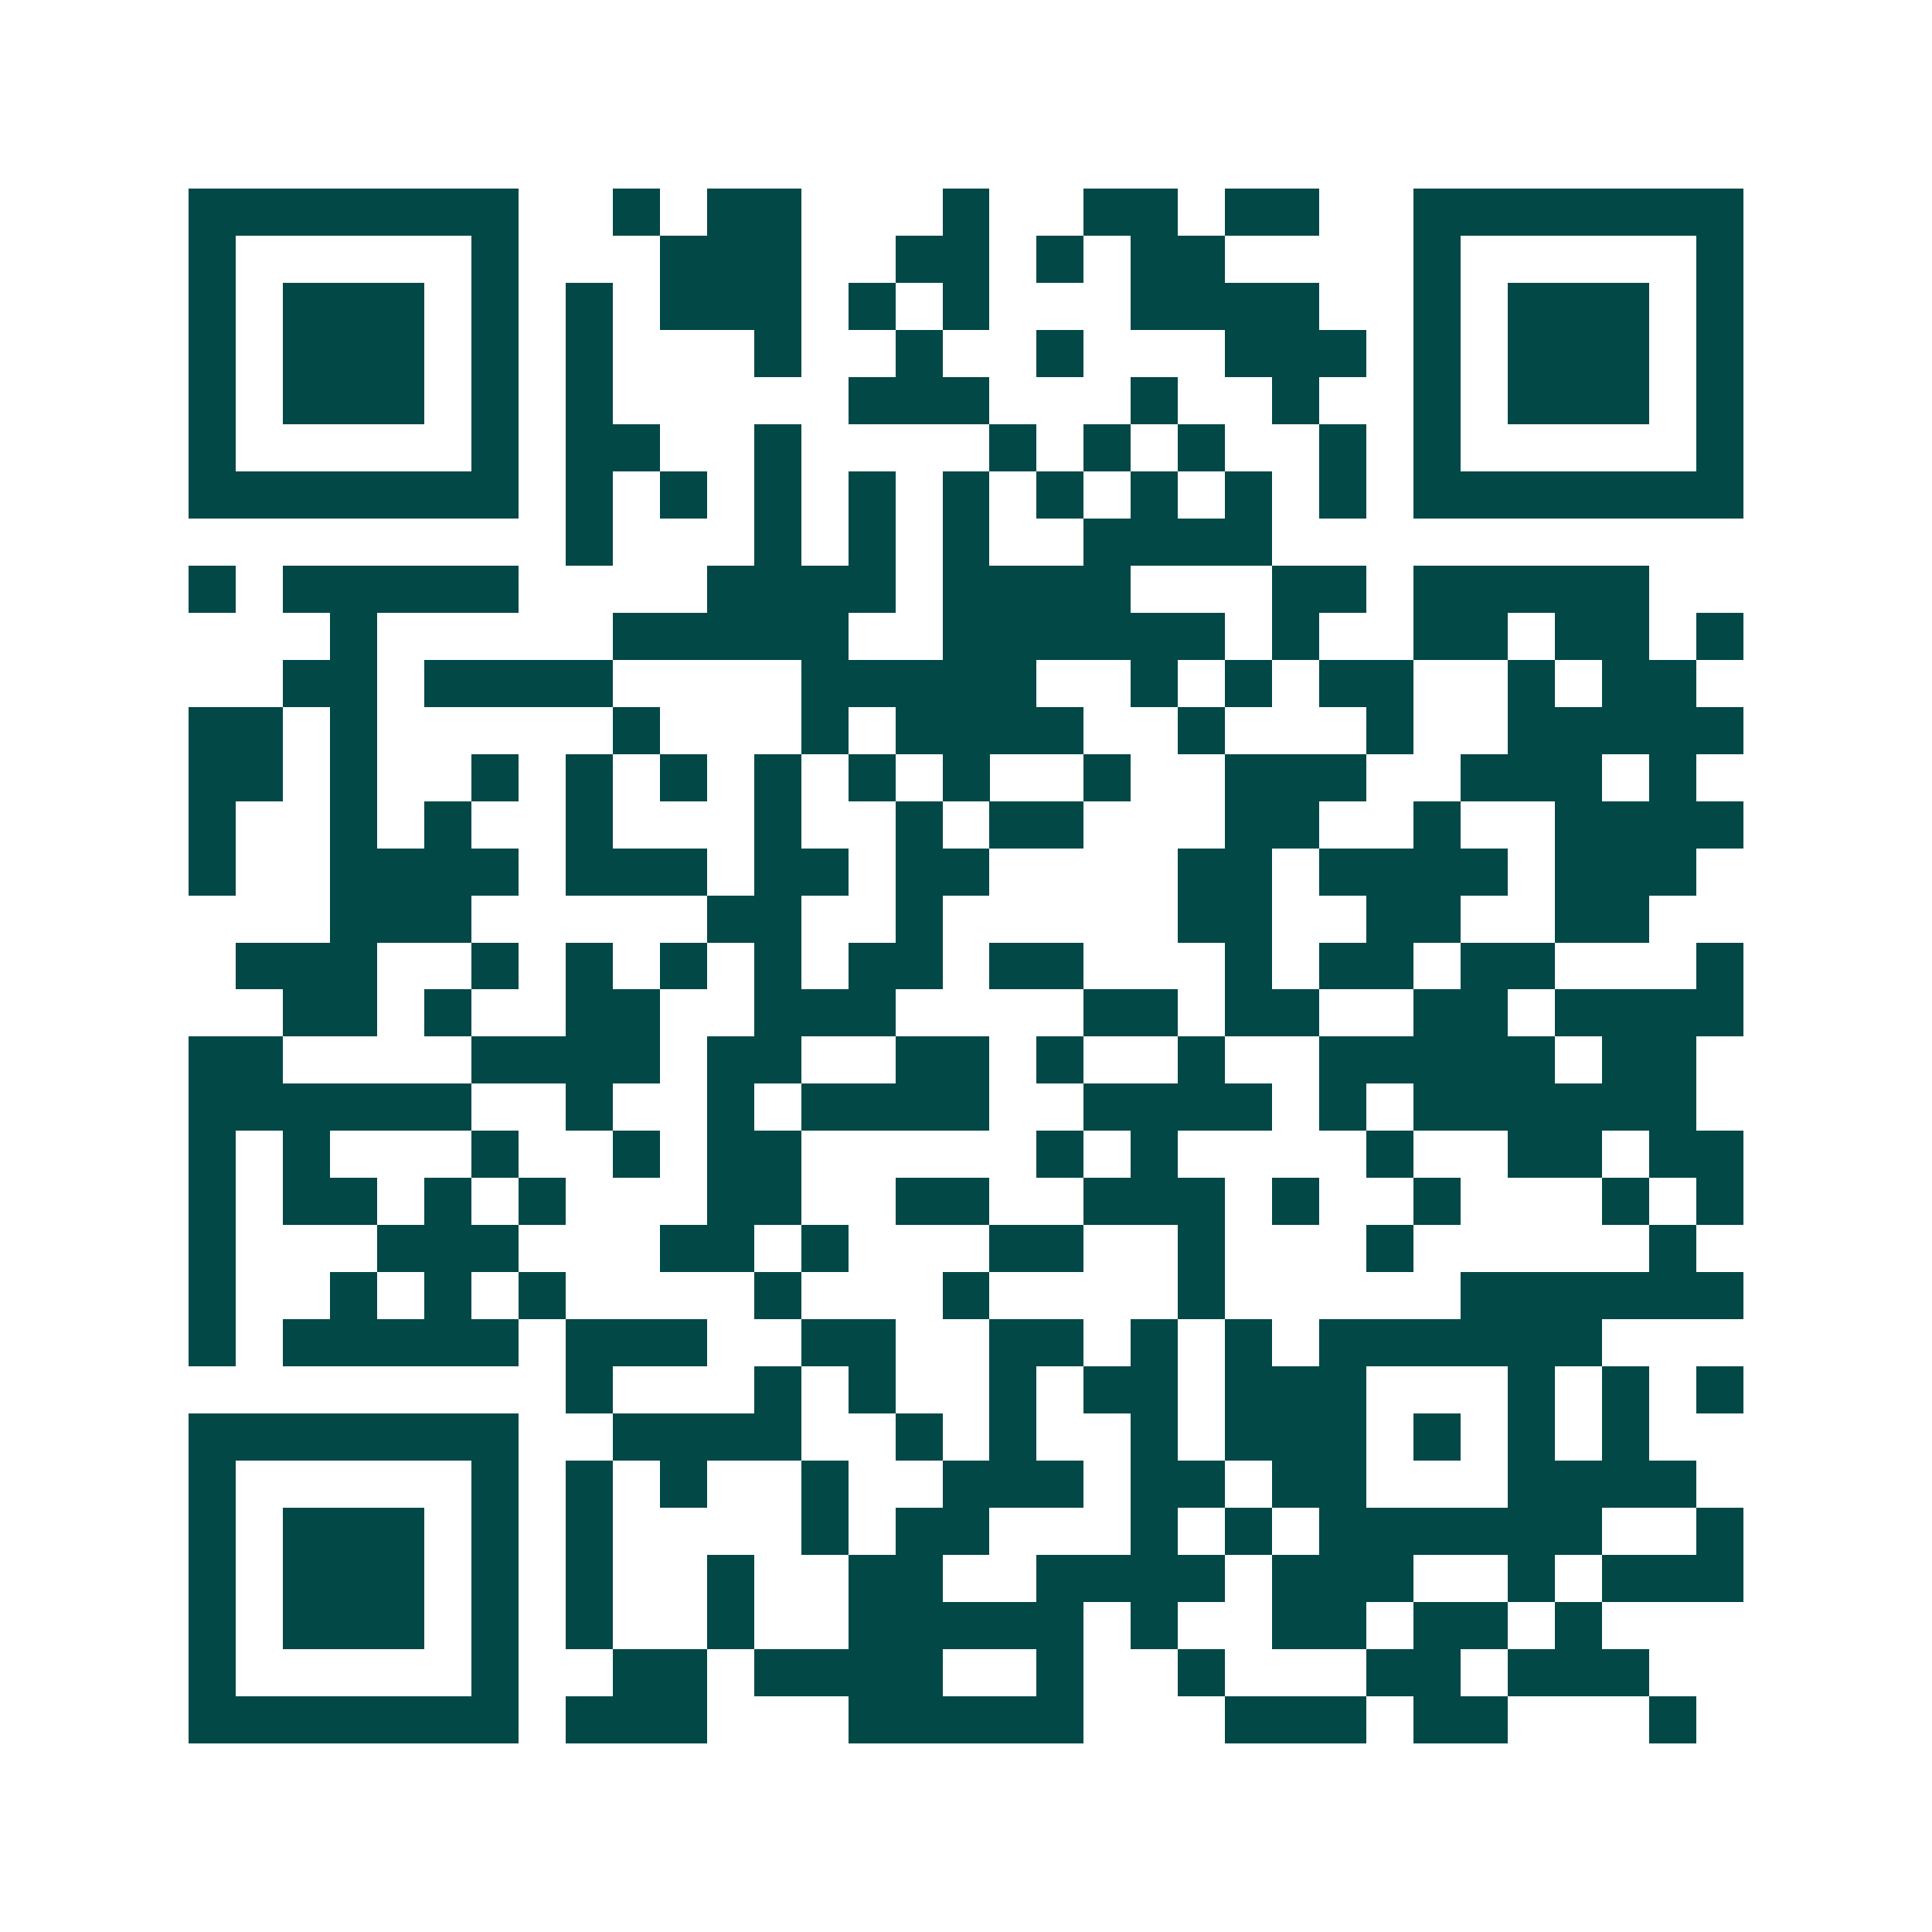 <svg xmlns="http://www.w3.org/2000/svg" width="200" height="200" viewBox="0 0 41 41" shape-rendering="crispEdges"><path fill="#ffffff" d="M0 0h41v41H0z"/><path stroke="#014847" d="M4 4.5h7m2 0h1m1 0h2m3 0h1m2 0h2m1 0h2m2 0h7M4 5.5h1m5 0h1m3 0h3m2 0h2m1 0h1m1 0h2m4 0h1m5 0h1M4 6.5h1m1 0h3m1 0h1m1 0h1m1 0h3m1 0h1m1 0h1m3 0h4m2 0h1m1 0h3m1 0h1M4 7.5h1m1 0h3m1 0h1m1 0h1m3 0h1m2 0h1m2 0h1m3 0h3m1 0h1m1 0h3m1 0h1M4 8.5h1m1 0h3m1 0h1m1 0h1m5 0h3m3 0h1m2 0h1m2 0h1m1 0h3m1 0h1M4 9.5h1m5 0h1m1 0h2m2 0h1m4 0h1m1 0h1m1 0h1m2 0h1m1 0h1m5 0h1M4 10.5h7m1 0h1m1 0h1m1 0h1m1 0h1m1 0h1m1 0h1m1 0h1m1 0h1m1 0h1m1 0h7M12 11.5h1m3 0h1m1 0h1m1 0h1m2 0h4M4 12.5h1m1 0h5m4 0h4m1 0h4m3 0h2m1 0h5M7 13.5h1m5 0h5m2 0h6m1 0h1m2 0h2m1 0h2m1 0h1M6 14.5h2m1 0h4m4 0h5m2 0h1m1 0h1m1 0h2m2 0h1m1 0h2M4 15.5h2m1 0h1m5 0h1m3 0h1m1 0h4m2 0h1m3 0h1m2 0h5M4 16.5h2m1 0h1m2 0h1m1 0h1m1 0h1m1 0h1m1 0h1m1 0h1m2 0h1m2 0h3m2 0h3m1 0h1M4 17.5h1m2 0h1m1 0h1m2 0h1m3 0h1m2 0h1m1 0h2m3 0h2m2 0h1m2 0h4M4 18.5h1m2 0h4m1 0h3m1 0h2m1 0h2m4 0h2m1 0h4m1 0h3M7 19.5h3m5 0h2m2 0h1m5 0h2m2 0h2m2 0h2M5 20.5h3m2 0h1m1 0h1m1 0h1m1 0h1m1 0h2m1 0h2m3 0h1m1 0h2m1 0h2m3 0h1M6 21.5h2m1 0h1m2 0h2m2 0h3m4 0h2m1 0h2m2 0h2m1 0h4M4 22.5h2m4 0h4m1 0h2m2 0h2m1 0h1m2 0h1m2 0h5m1 0h2M4 23.5h6m2 0h1m2 0h1m1 0h4m2 0h4m1 0h1m1 0h6M4 24.5h1m1 0h1m3 0h1m2 0h1m1 0h2m5 0h1m1 0h1m4 0h1m2 0h2m1 0h2M4 25.5h1m1 0h2m1 0h1m1 0h1m3 0h2m2 0h2m2 0h3m1 0h1m2 0h1m3 0h1m1 0h1M4 26.5h1m3 0h3m3 0h2m1 0h1m3 0h2m2 0h1m3 0h1m5 0h1M4 27.5h1m2 0h1m1 0h1m1 0h1m4 0h1m3 0h1m4 0h1m5 0h6M4 28.5h1m1 0h5m1 0h3m2 0h2m2 0h2m1 0h1m1 0h1m1 0h6M12 29.5h1m3 0h1m1 0h1m2 0h1m1 0h2m1 0h3m3 0h1m1 0h1m1 0h1M4 30.5h7m2 0h4m2 0h1m1 0h1m2 0h1m1 0h3m1 0h1m1 0h1m1 0h1M4 31.5h1m5 0h1m1 0h1m1 0h1m2 0h1m2 0h3m1 0h2m1 0h2m3 0h4M4 32.5h1m1 0h3m1 0h1m1 0h1m4 0h1m1 0h2m3 0h1m1 0h1m1 0h6m2 0h1M4 33.5h1m1 0h3m1 0h1m1 0h1m2 0h1m2 0h2m2 0h4m1 0h3m2 0h1m1 0h3M4 34.5h1m1 0h3m1 0h1m1 0h1m2 0h1m2 0h5m1 0h1m2 0h2m1 0h2m1 0h1M4 35.5h1m5 0h1m2 0h2m1 0h4m2 0h1m2 0h1m3 0h2m1 0h3M4 36.5h7m1 0h3m3 0h5m3 0h3m1 0h2m3 0h1"/></svg>
